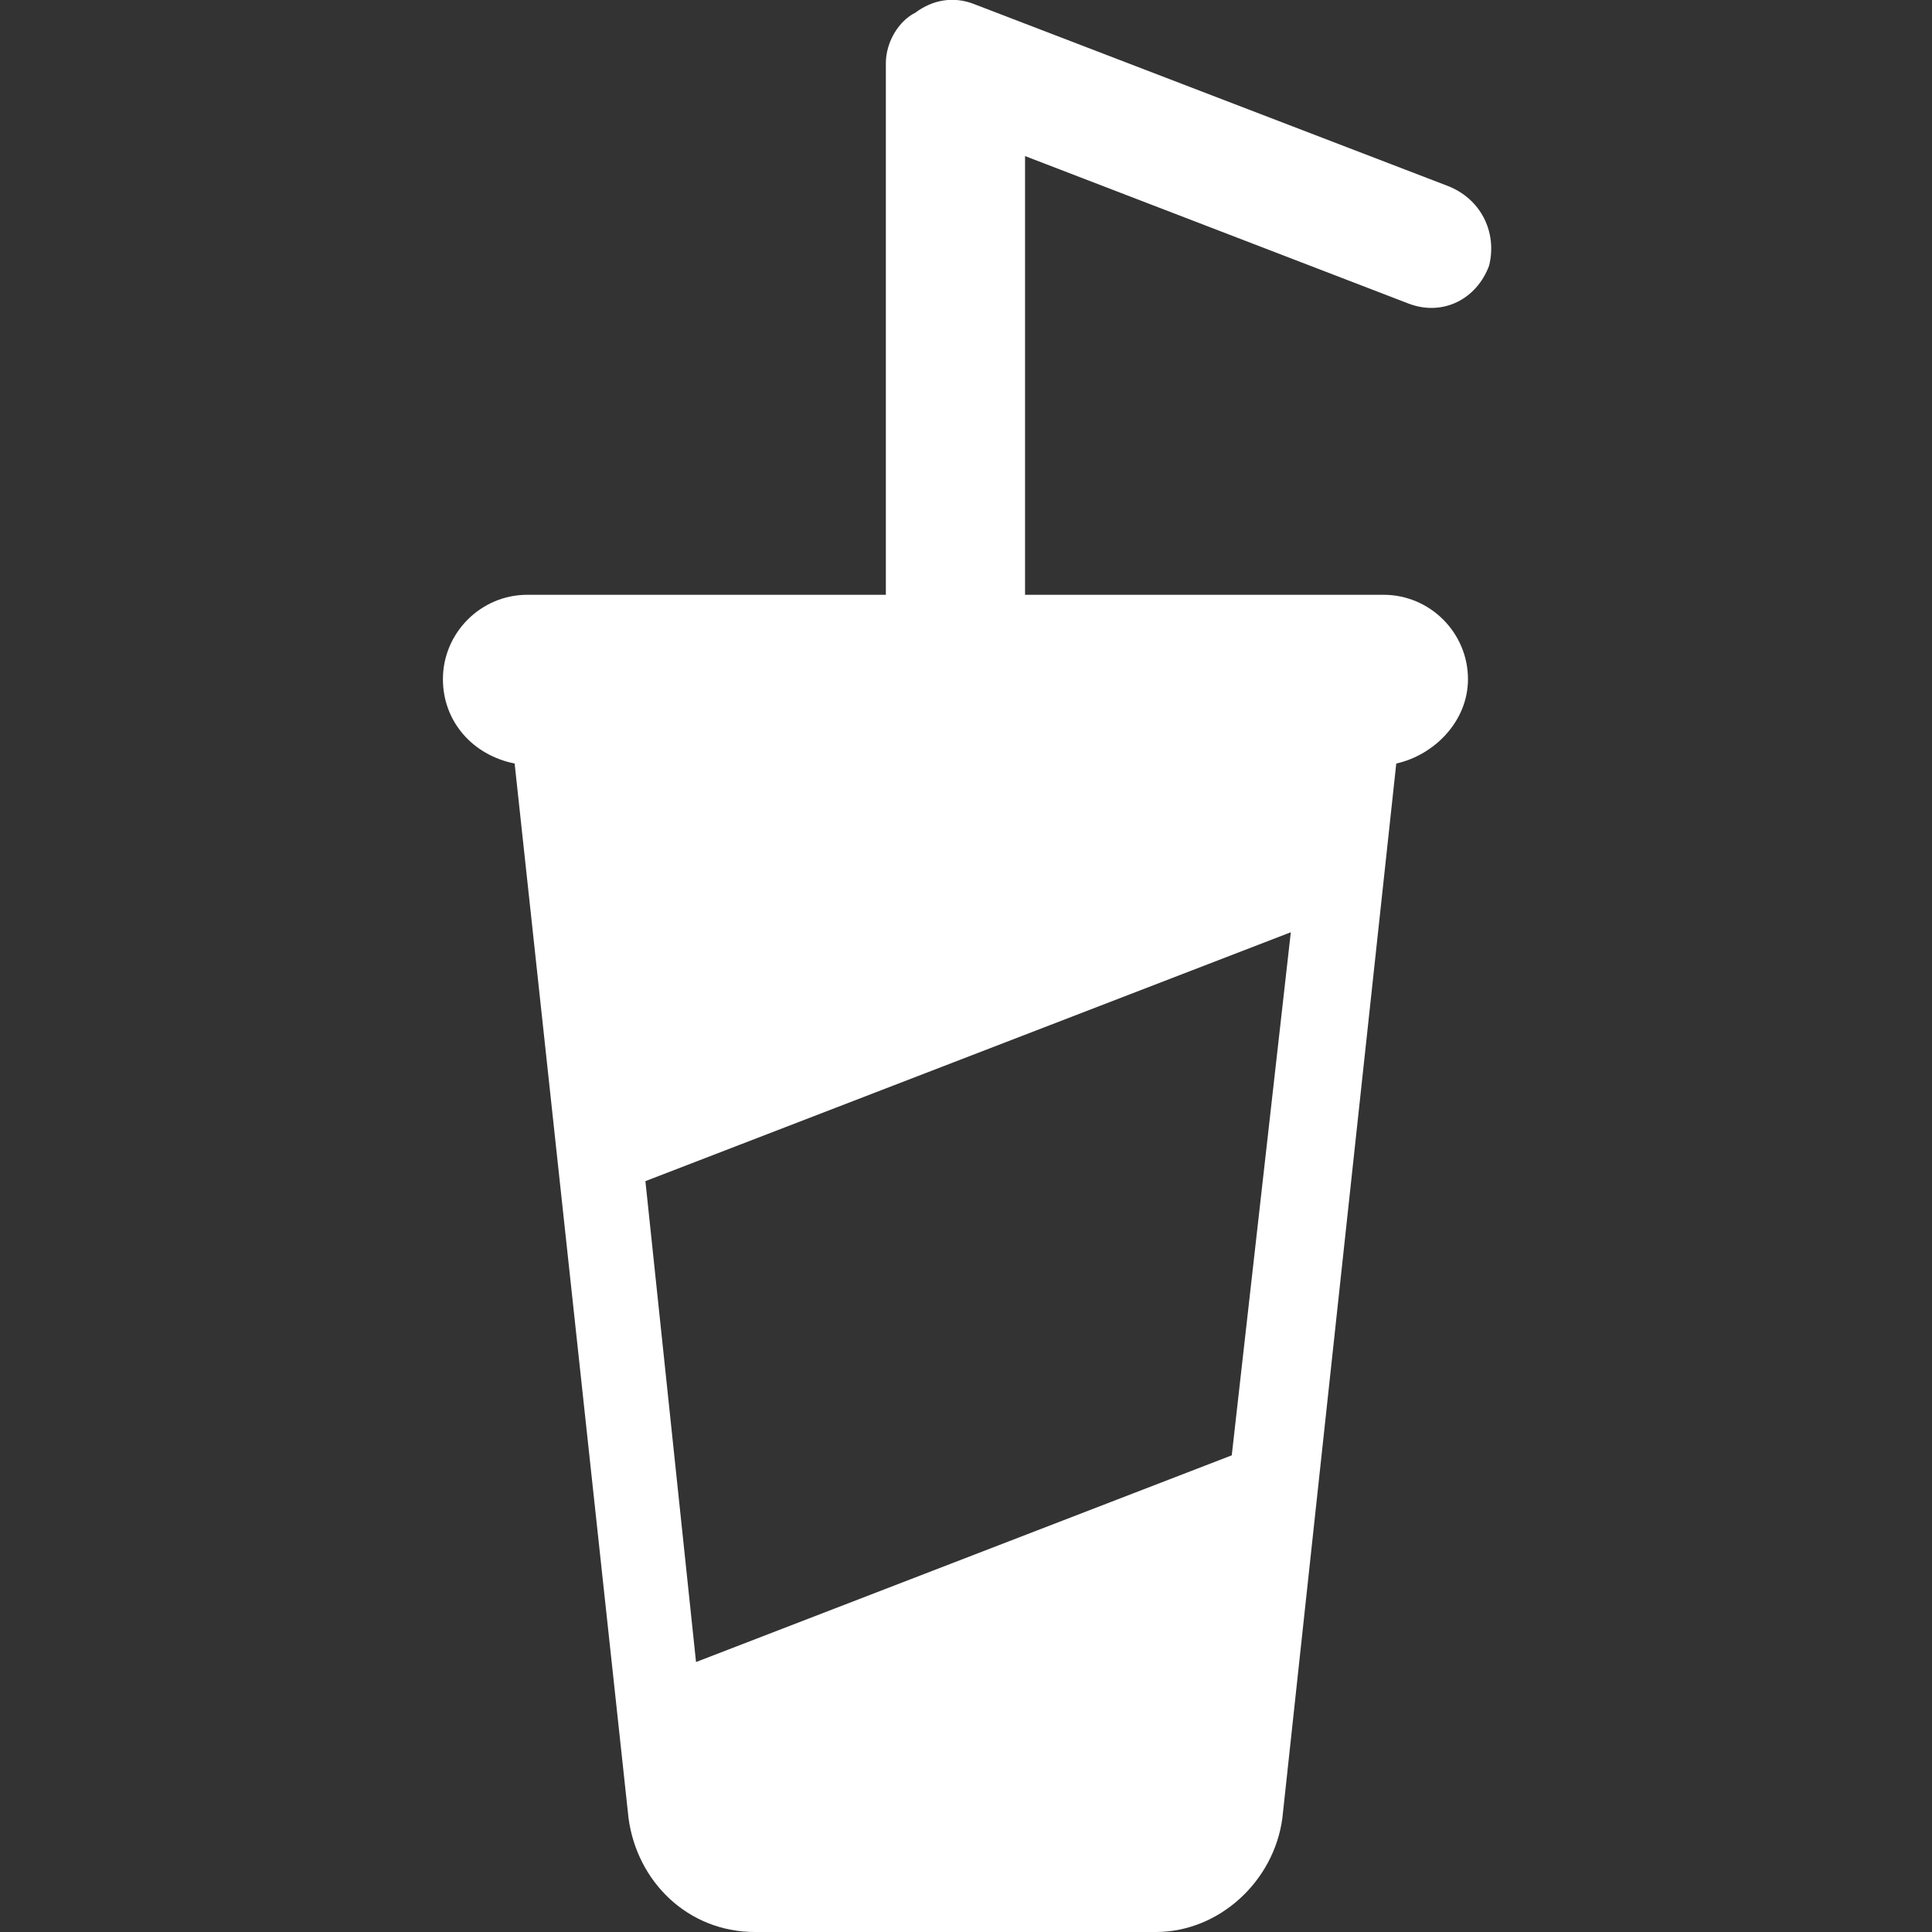 <?xml version="1.0" encoding="utf-8"?>
<!-- Generator: Adobe Illustrator 17.1.0, SVG Export Plug-In . SVG Version: 6.00 Build 0)  -->
<!DOCTYPE svg PUBLIC "-//W3C//DTD SVG 1.1//EN" "http://www.w3.org/Graphics/SVG/1.1/DTD/svg11.dtd">
<svg version="1.1" id="Capa_1" xmlns="http://www.w3.org/2000/svg" xmlns:xlink="http://www.w3.org/1999/xlink" x="0px" y="0px"
	 viewBox="0 0 45.8 45.8" enable-background="new 0 0 45.8 45.8" xml:space="preserve">
<rect x="0" y="0" width="45.8" height="45.8" fill="#333333" stroke="none"/>
<g>
	<path fill="#FFFFFF" d="M34.3,4.4L23.1,0.1c-0.5-0.2-1-0.1-1.4,0.2C21.3,0.5,21,1,21,1.5v12.6h-8.5c-1.1,0-2,0.9-2,2
		c0,1,0.7,1.8,1.7,2l2.7,25c0.2,1.5,1.4,2.7,3,2.7h9.5c1.5,0,2.8-1.2,3-2.7l2.7-25c0.9-0.2,1.7-1,1.7-2c0-1.1-0.9-2-2-2h-8.5V3.7
		l9.1,3.5c0.8,0.3,1.6-0.1,1.9-0.9C35.5,5.5,35.1,4.7,34.3,4.4z M29.2,34.5l-12.7,4.9l-1.2-11.4l15.3-5.9L29.2,34.5z"/>
</g>
</svg>
